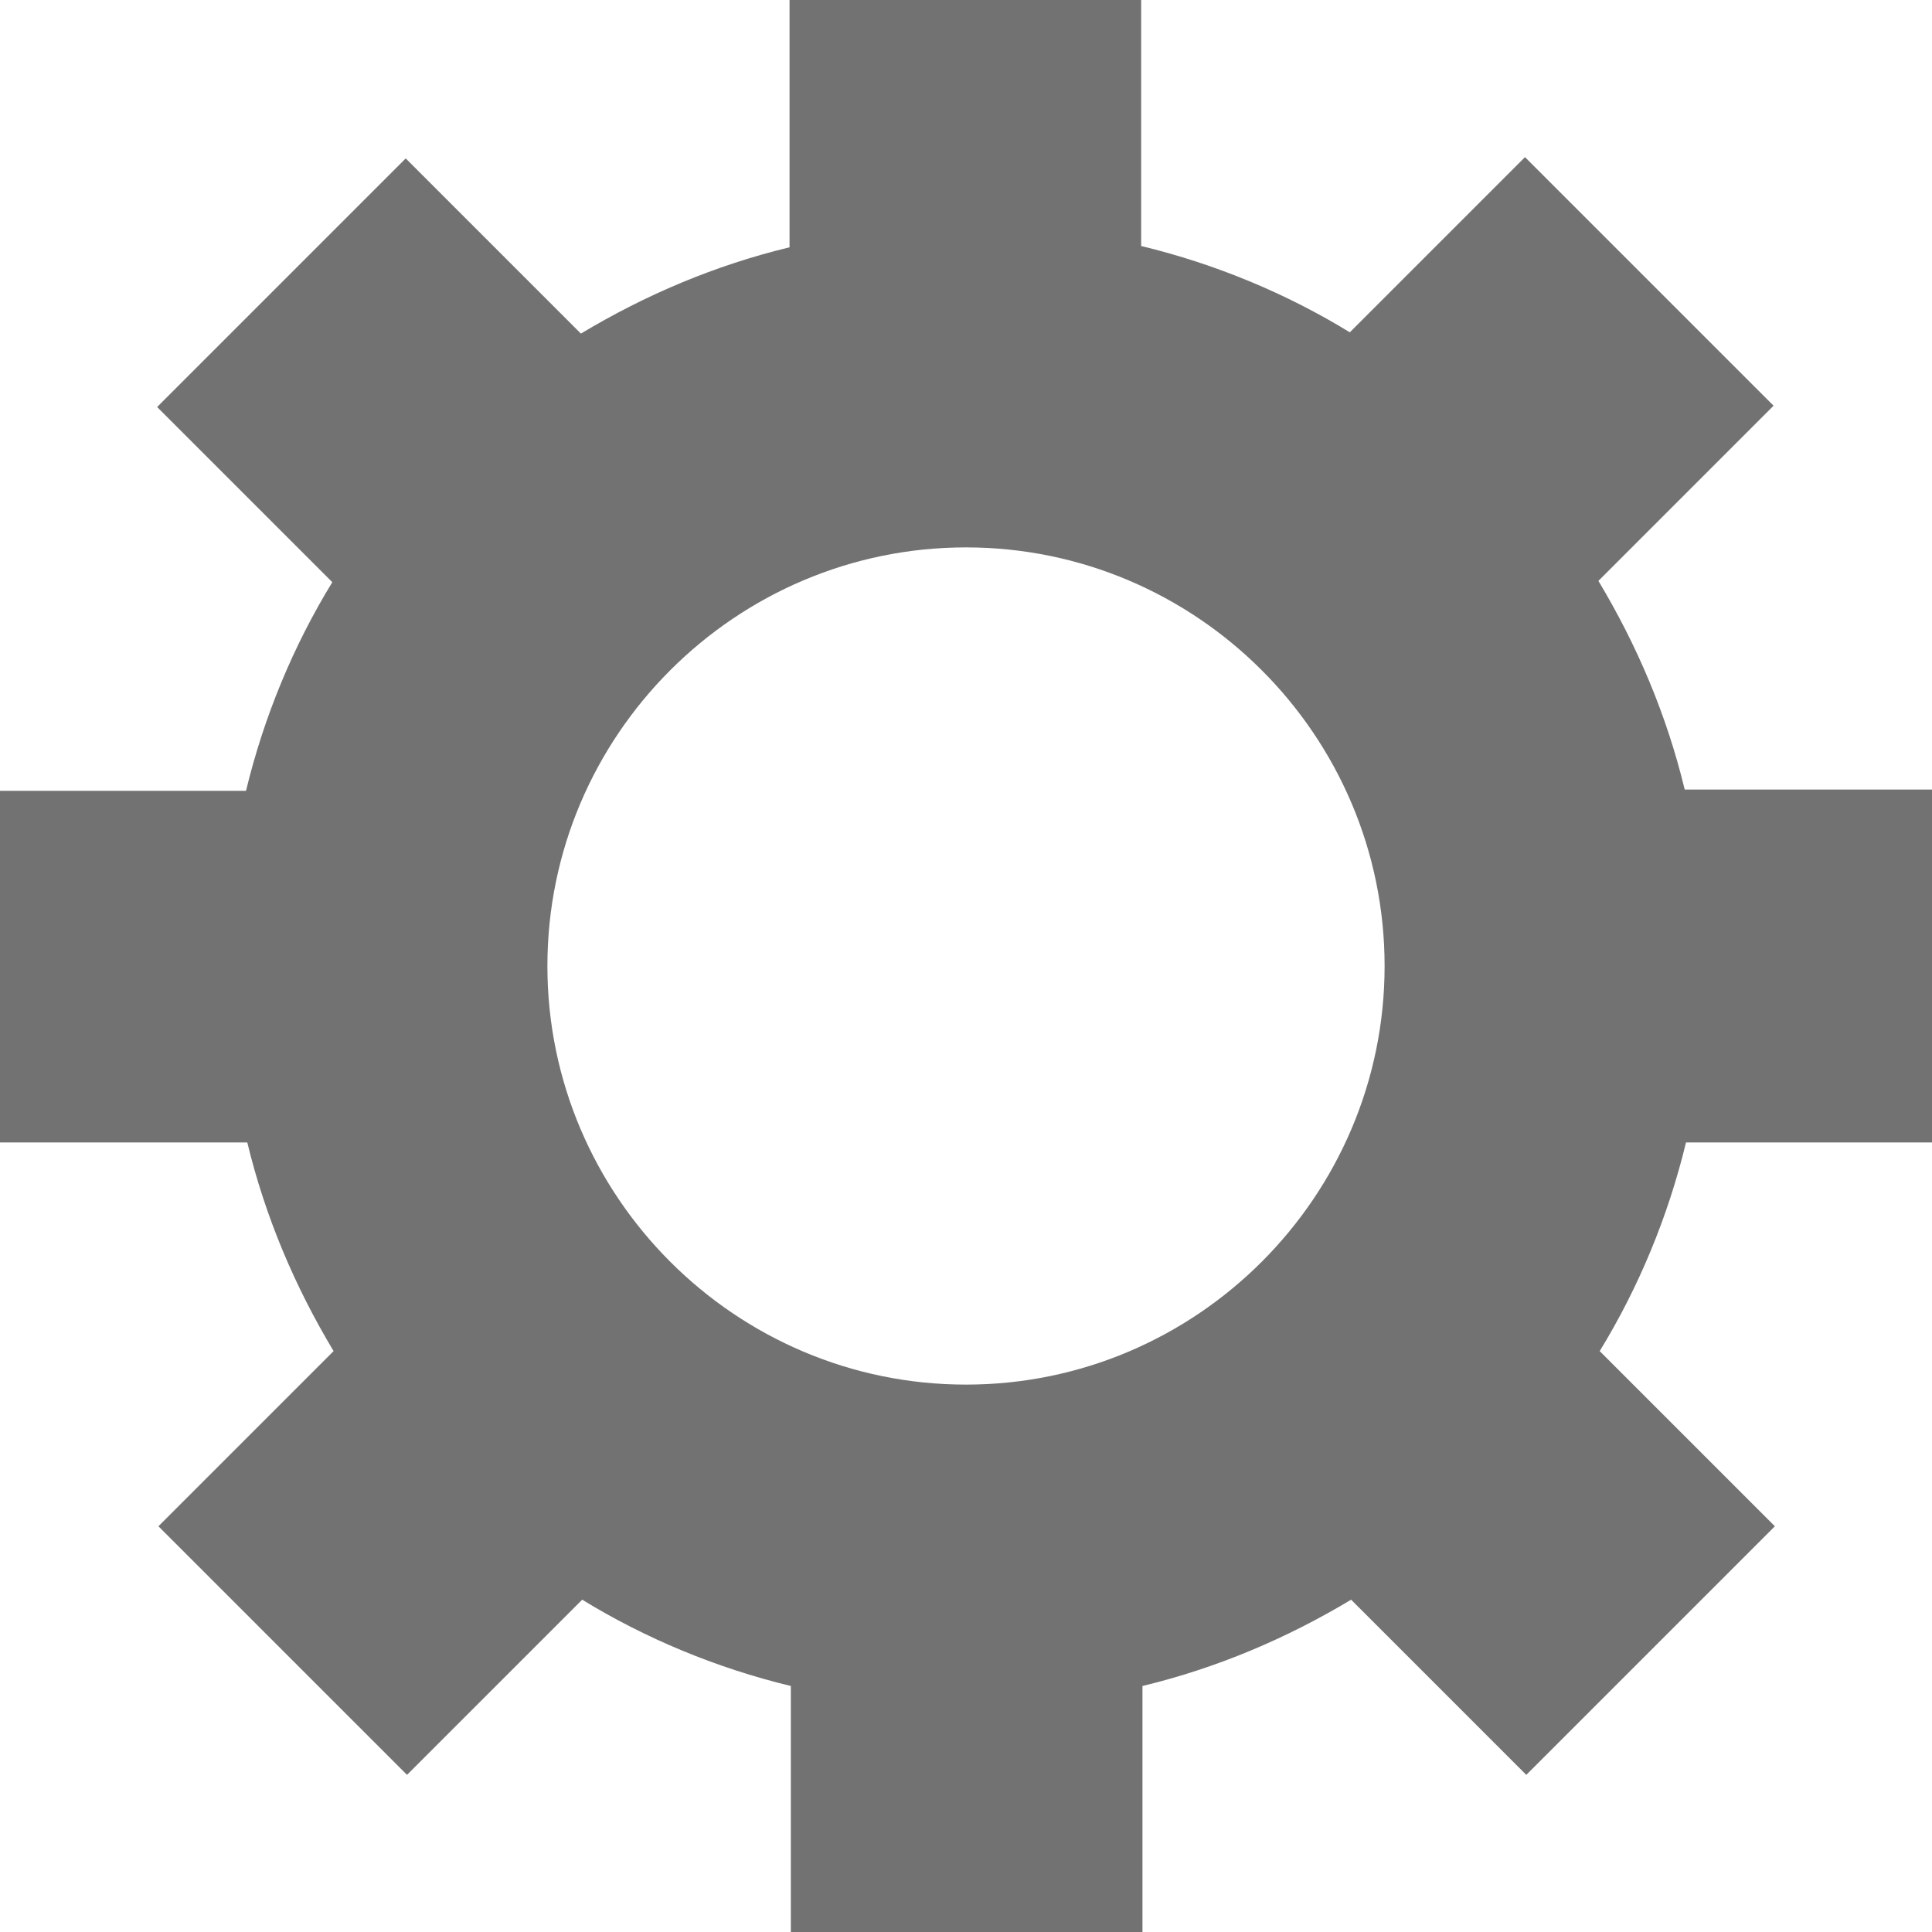 <?xml version="1.0" encoding="UTF-8"?>
<svg xmlns="http://www.w3.org/2000/svg" version="1.1" viewBox="0 0 15 15">
  <defs>
    <style>
      .cls-1 {
        fill: #727272;
      }
    </style>
  </defs>
  <!-- Generator: Adobe Illustrator 28.7.1, SVG Export Plug-In . SVG Version: 1.2.0 Build 142)  -->
  <g>
    <g id="Layer_1">
      <path class="cls-1" d="M15,8.86v-2.73h-1.92c-.14-.58-.37-1.12-.67-1.62l1.36-1.36-1.93-1.93-1.36,1.36c-.49-.3-1.04-.53-1.62-.67V0h-2.73v1.92c-.58.14-1.12.37-1.62.67l-1.36-1.36-1.93,1.93,1.36,1.36c-.3.49-.53,1.04-.67,1.62H0v2.73h1.92c.14.58.37,1.12.67,1.62l-1.36,1.36,1.93,1.93,1.36-1.36c.49.3,1.04.53,1.62.67v1.92h2.73v-1.92c.58-.14,1.12-.37,1.62-.67l1.36,1.36,1.93-1.93-1.36-1.36c.3-.49.53-1.04.67-1.62h1.92ZM7.5,10.75c-1.79,0-3.25-1.46-3.25-3.25s1.46-3.25,3.25-3.25,3.25,1.46,3.25,3.25-1.46,3.25-3.25,3.25Z"/>
    </g>
  </g>
</svg>